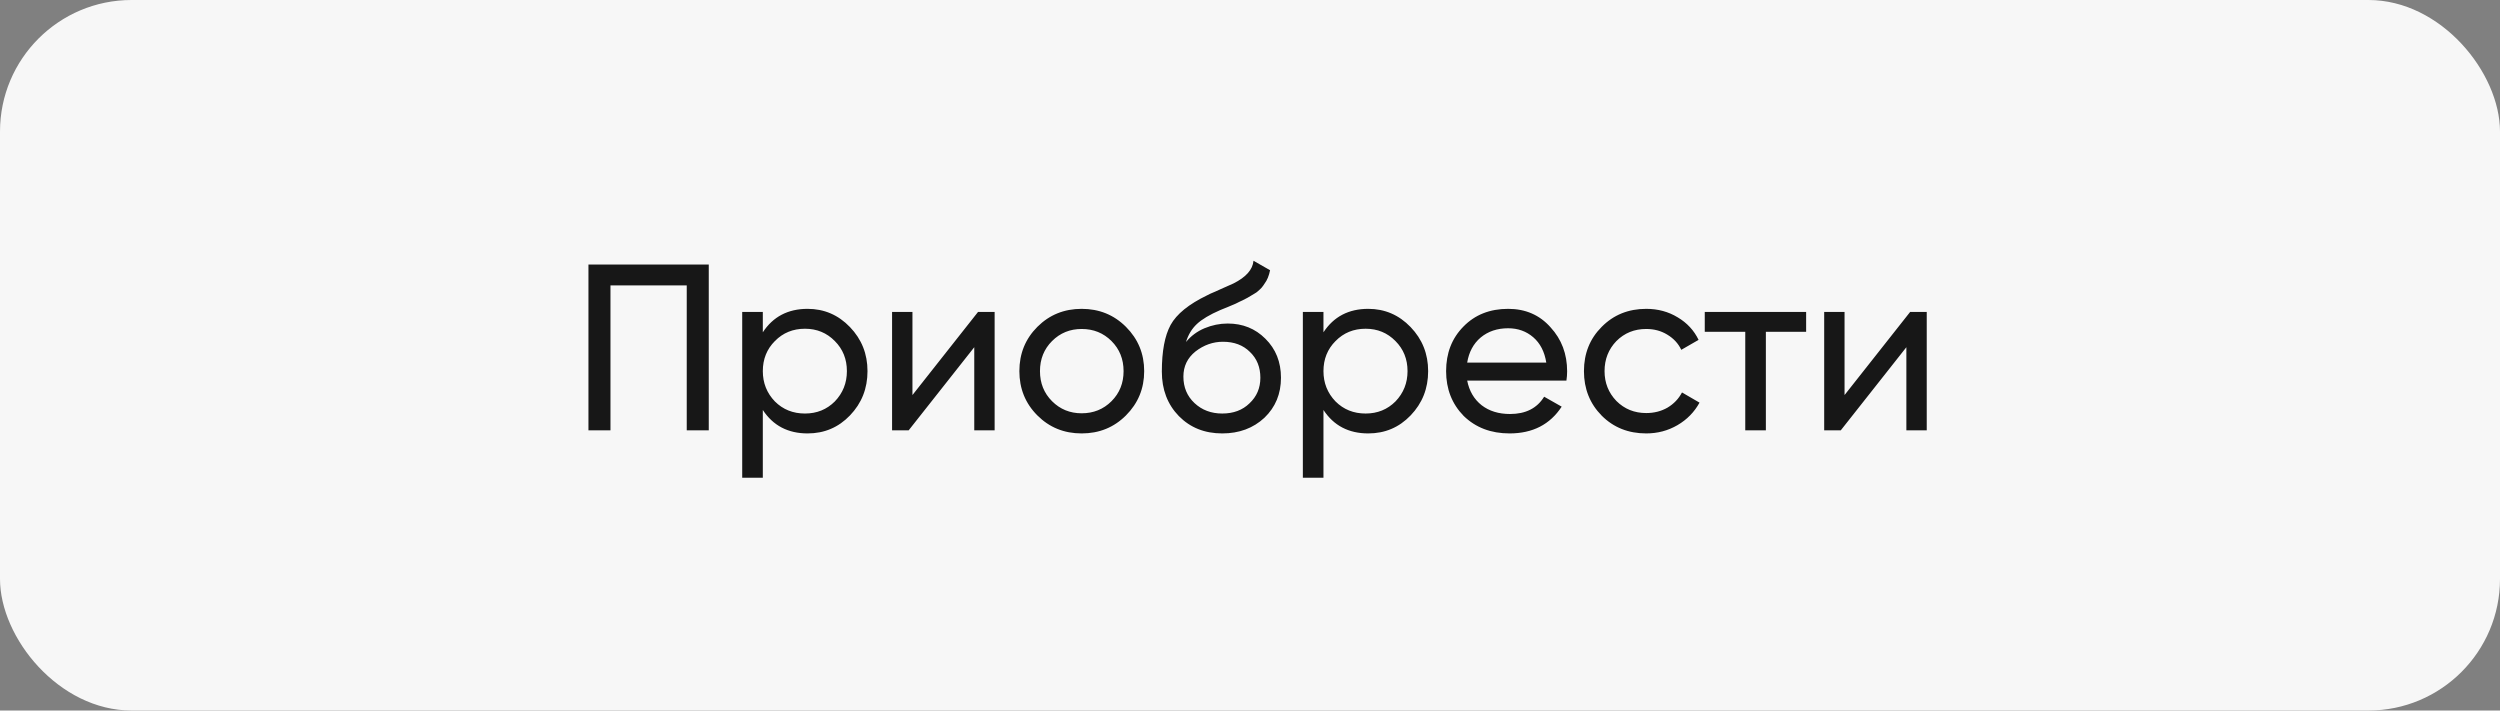 <?xml version="1.0" encoding="UTF-8"?> <svg xmlns="http://www.w3.org/2000/svg" width="190" height="54" viewBox="0 0 190 54" fill="none"><rect x="0" y="0" width="190" height="54" fill="#808080" stroke="none"/> <rect width="190" height="54" rx="10" fill="#F7F7F7"></rect> <path d="M44.722 20.106H53.866V32.706H52.192V21.69H46.396V32.706H44.722V20.106ZM61.376 23.472C62.636 23.472 63.71 23.934 64.598 24.858C65.486 25.782 65.93 26.898 65.93 28.206C65.93 29.526 65.486 30.648 64.598 31.572C63.722 32.484 62.648 32.94 61.376 32.94C59.888 32.94 58.754 32.346 57.974 31.158V36.306H56.408V23.706H57.974V25.254C58.754 24.066 59.888 23.472 61.376 23.472ZM61.178 31.428C62.078 31.428 62.834 31.122 63.446 30.51C64.058 29.874 64.364 29.106 64.364 28.206C64.364 27.294 64.058 26.532 63.446 25.92C62.834 25.296 62.078 24.984 61.178 24.984C60.266 24.984 59.504 25.296 58.892 25.92C58.28 26.532 57.974 27.294 57.974 28.206C57.974 29.106 58.28 29.874 58.892 30.51C59.504 31.122 60.266 31.428 61.178 31.428ZM69.346 30.024L74.332 23.706H75.592V32.706H74.044V26.388L69.058 32.706H67.798V23.706H69.346V30.024ZM85.572 31.572C84.66 32.484 83.538 32.94 82.206 32.94C80.874 32.94 79.752 32.484 78.84 31.572C77.928 30.66 77.472 29.538 77.472 28.206C77.472 26.874 77.928 25.752 78.84 24.84C79.752 23.928 80.874 23.472 82.206 23.472C83.538 23.472 84.66 23.928 85.572 24.84C86.496 25.764 86.958 26.886 86.958 28.206C86.958 29.526 86.496 30.648 85.572 31.572ZM82.206 31.41C83.106 31.41 83.862 31.104 84.474 30.492C85.086 29.88 85.392 29.118 85.392 28.206C85.392 27.294 85.086 26.532 84.474 25.92C83.862 25.308 83.106 25.002 82.206 25.002C81.318 25.002 80.568 25.308 79.956 25.92C79.344 26.532 79.038 27.294 79.038 28.206C79.038 29.118 79.344 29.88 79.956 30.492C80.568 31.104 81.318 31.41 82.206 31.41ZM92.89 32.94C91.558 32.94 90.46 32.502 89.596 31.626C88.732 30.738 88.3 29.61 88.3 28.242C88.3 26.694 88.522 25.512 88.966 24.696C89.422 23.868 90.346 23.118 91.738 22.446C91.81 22.41 91.894 22.368 91.99 22.32C92.098 22.272 92.224 22.218 92.368 22.158C92.524 22.086 92.656 22.026 92.764 21.978L93.736 21.546C94.696 21.066 95.206 20.49 95.266 19.818L96.526 20.538C96.442 20.958 96.304 21.294 96.112 21.546C96.1 21.57 96.064 21.624 96.004 21.708C95.944 21.78 95.902 21.834 95.878 21.87C95.854 21.894 95.812 21.936 95.752 21.996C95.704 22.044 95.65 22.092 95.59 22.14C95.542 22.188 95.476 22.236 95.392 22.284C94.948 22.56 94.63 22.74 94.438 22.824C94.366 22.86 94.288 22.896 94.204 22.932C94.132 22.968 94.072 22.998 94.024 23.022C93.976 23.046 93.94 23.064 93.916 23.076L93.322 23.328L92.746 23.562C91.942 23.91 91.348 24.264 90.964 24.624C90.58 24.984 90.304 25.44 90.136 25.992C90.508 25.536 90.976 25.188 91.54 24.948C92.116 24.708 92.704 24.588 93.304 24.588C94.444 24.588 95.398 24.972 96.166 25.74C96.958 26.52 97.354 27.51 97.354 28.71C97.354 29.934 96.934 30.948 96.094 31.752C95.242 32.544 94.174 32.94 92.89 32.94ZM95.788 28.71C95.788 27.906 95.524 27.252 94.996 26.748C94.48 26.232 93.796 25.974 92.944 25.974C92.188 25.974 91.492 26.22 90.856 26.712C90.244 27.204 89.938 27.84 89.938 28.62C89.938 29.436 90.22 30.108 90.784 30.636C91.348 31.164 92.05 31.428 92.89 31.428C93.742 31.428 94.432 31.17 94.96 30.654C95.512 30.138 95.788 29.49 95.788 28.71ZM103.985 23.472C105.245 23.472 106.319 23.934 107.207 24.858C108.095 25.782 108.539 26.898 108.539 28.206C108.539 29.526 108.095 30.648 107.207 31.572C106.331 32.484 105.257 32.94 103.985 32.94C102.497 32.94 101.363 32.346 100.583 31.158V36.306H99.017V23.706H100.583V25.254C101.363 24.066 102.497 23.472 103.985 23.472ZM103.787 31.428C104.687 31.428 105.443 31.122 106.055 30.51C106.667 29.874 106.973 29.106 106.973 28.206C106.973 27.294 106.667 26.532 106.055 25.92C105.443 25.296 104.687 24.984 103.787 24.984C102.875 24.984 102.113 25.296 101.501 25.92C100.889 26.532 100.583 27.294 100.583 28.206C100.583 29.106 100.889 29.874 101.501 30.51C102.113 31.122 102.875 31.428 103.787 31.428ZM119.048 28.926H111.506C111.662 29.718 112.028 30.342 112.604 30.798C113.18 31.242 113.9 31.464 114.764 31.464C115.952 31.464 116.816 31.026 117.356 30.15L118.688 30.906C117.8 32.262 116.48 32.94 114.728 32.94C113.312 32.94 112.148 32.496 111.236 31.608C110.348 30.696 109.904 29.562 109.904 28.206C109.904 26.838 110.342 25.71 111.218 24.822C112.094 23.922 113.228 23.472 114.62 23.472C115.94 23.472 117.014 23.94 117.842 24.876C118.682 25.788 119.102 26.904 119.102 28.224C119.102 28.452 119.084 28.686 119.048 28.926ZM114.62 24.948C113.792 24.948 113.096 25.182 112.532 25.65C111.98 26.118 111.638 26.754 111.506 27.558H117.518C117.386 26.73 117.056 26.088 116.528 25.632C116 25.176 115.364 24.948 114.62 24.948ZM125.114 32.94C123.758 32.94 122.63 32.49 121.73 31.59C120.83 30.678 120.38 29.55 120.38 28.206C120.38 26.862 120.83 25.74 121.73 24.84C122.63 23.928 123.758 23.472 125.114 23.472C126.002 23.472 126.8 23.688 127.508 24.12C128.216 24.54 128.744 25.11 129.092 25.83L127.778 26.586C127.55 26.106 127.196 25.722 126.716 25.434C126.248 25.146 125.714 25.002 125.114 25.002C124.214 25.002 123.458 25.308 122.846 25.92C122.246 26.544 121.946 27.306 121.946 28.206C121.946 29.094 122.246 29.85 122.846 30.474C123.458 31.086 124.214 31.392 125.114 31.392C125.714 31.392 126.254 31.254 126.734 30.978C127.214 30.69 127.58 30.306 127.832 29.826L129.164 30.6C128.768 31.32 128.21 31.89 127.49 32.31C126.77 32.73 125.978 32.94 125.114 32.94ZM129.562 23.706H137.266V25.218H134.206V32.706H132.64V25.218H129.562V23.706ZM140.186 30.024L145.172 23.706H146.432V32.706H144.884V26.388L139.898 32.706H138.638V23.706H140.186V30.024Z" fill="#171717"></path> </svg> 